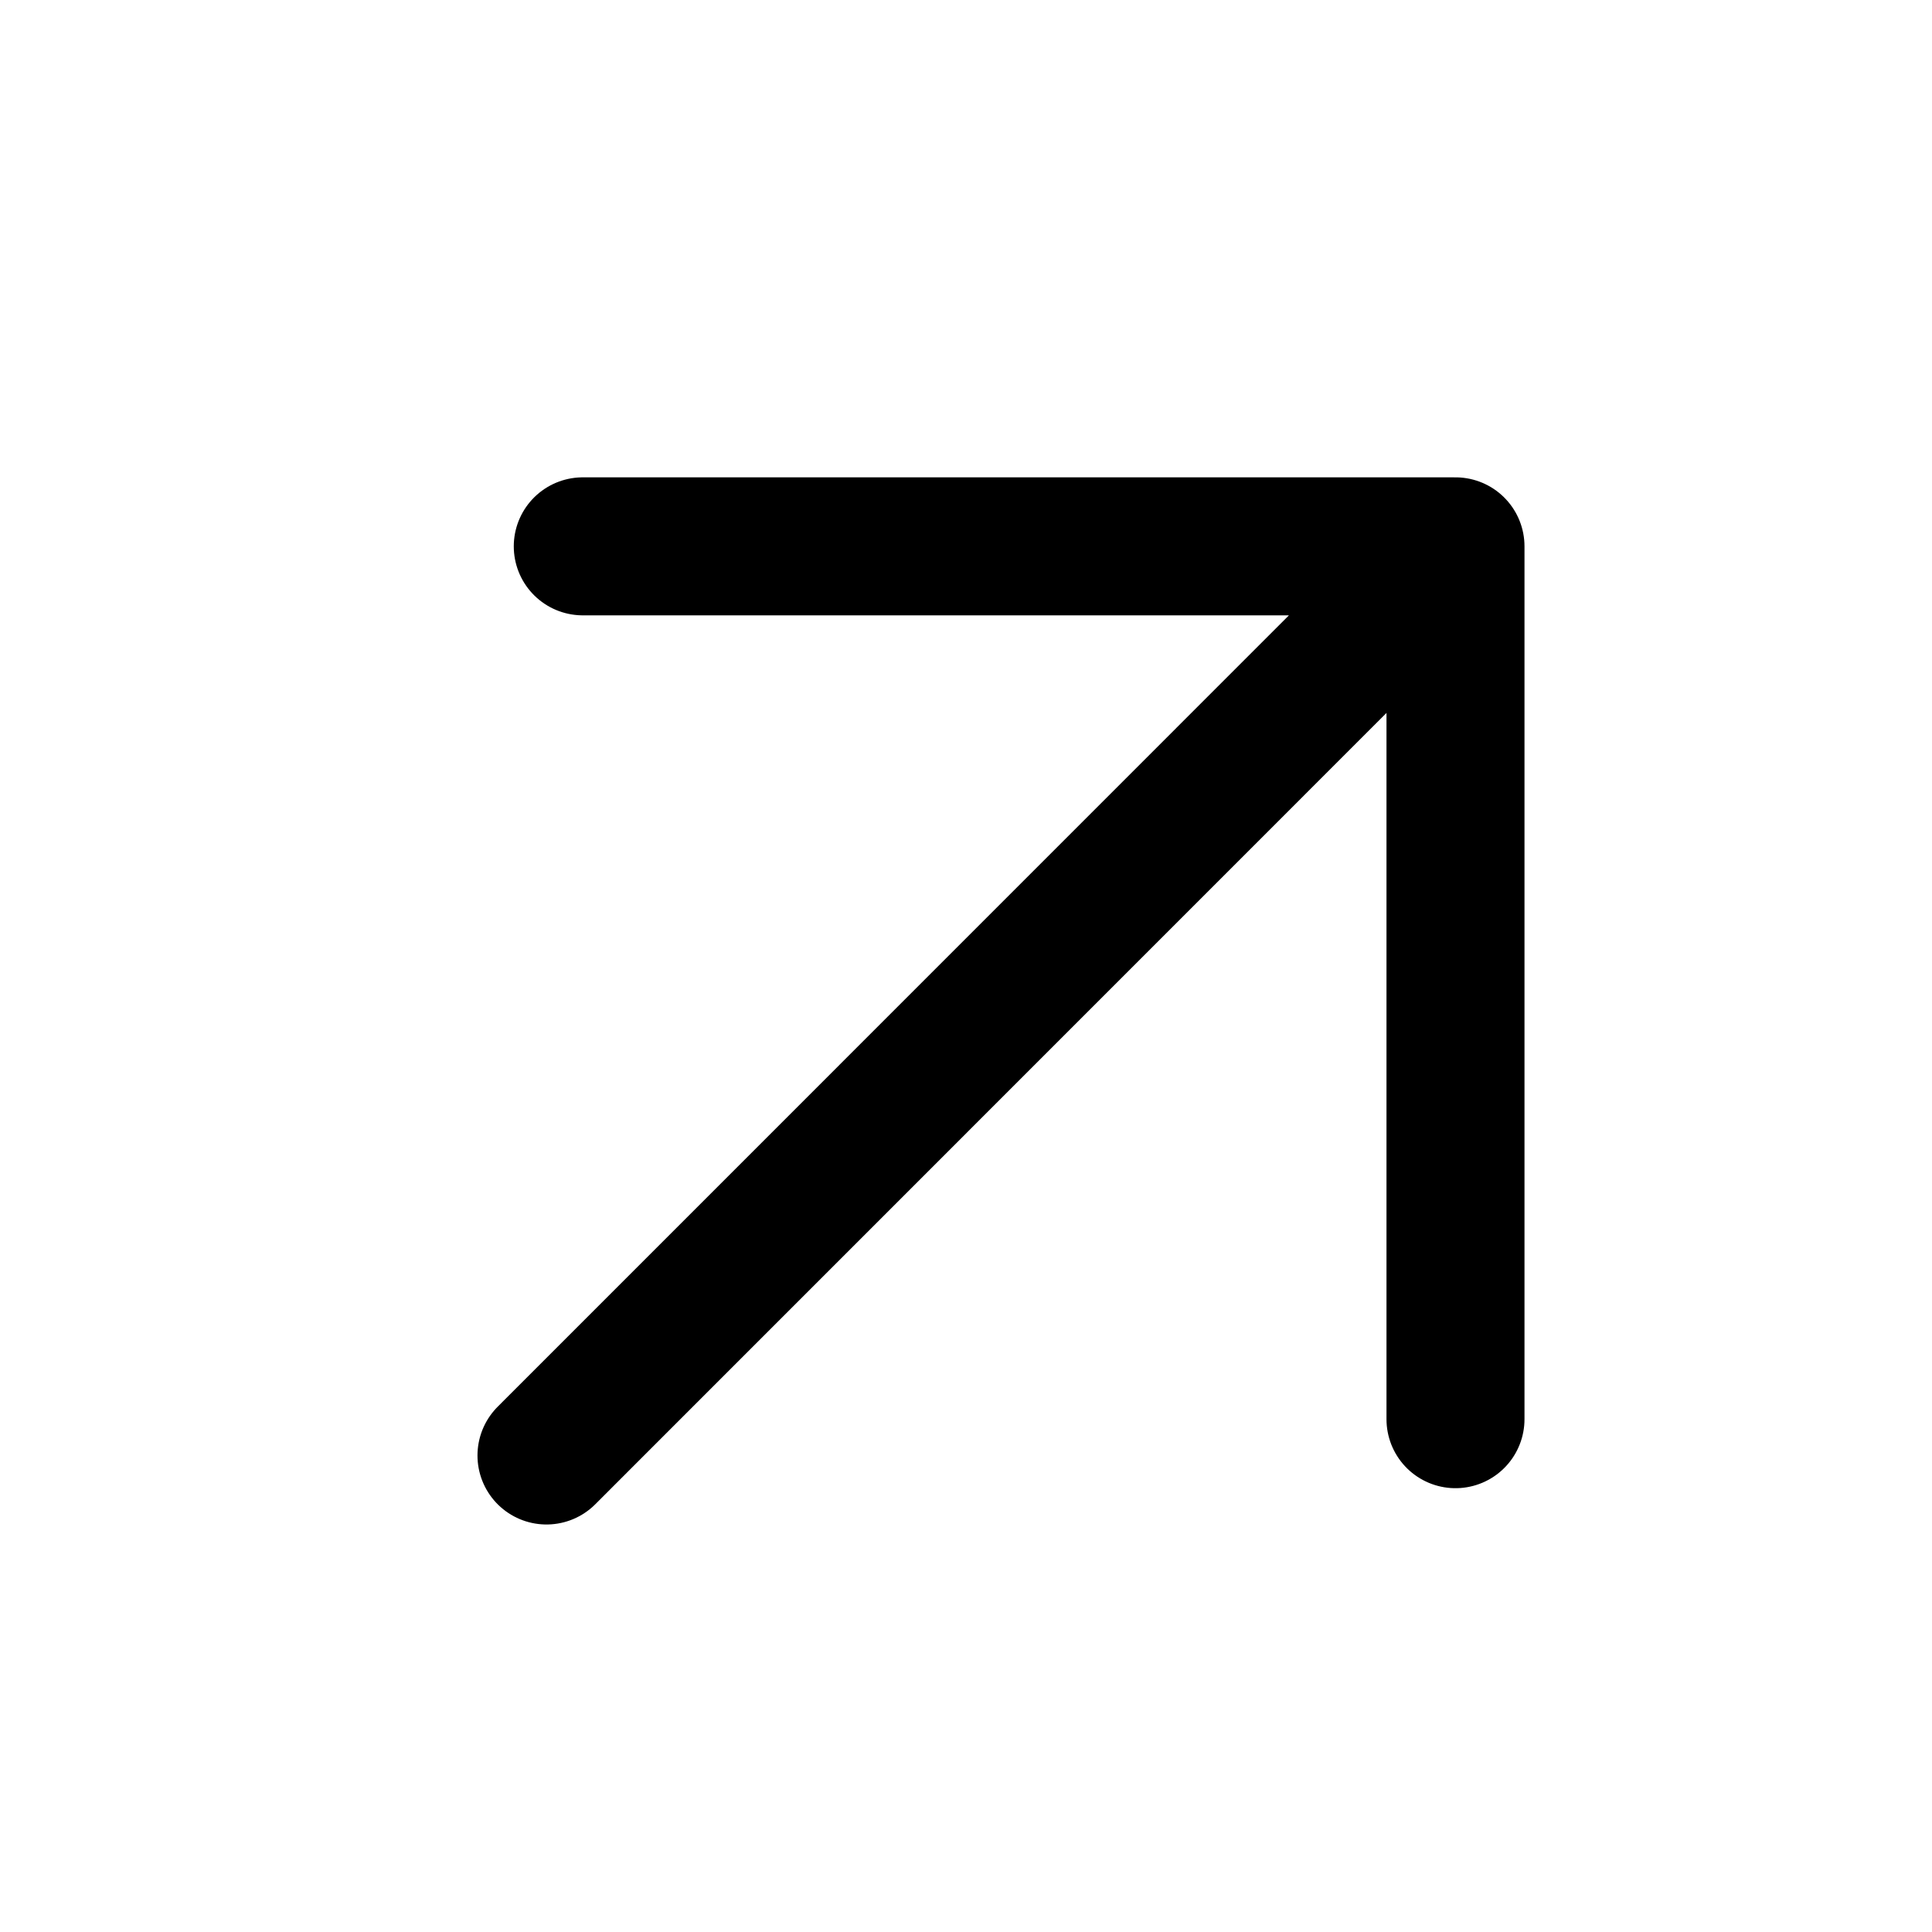 <svg width="14" height="14" viewBox="0 0 14 14" fill="none" xmlns="http://www.w3.org/2000/svg">
<path d="M3.96 10.547L10.547 3.959M10.547 3.959V10.284M10.547 3.959H4.223" stroke="black" stroke-linecap="round" stroke-linejoin="round"/>
</svg>
